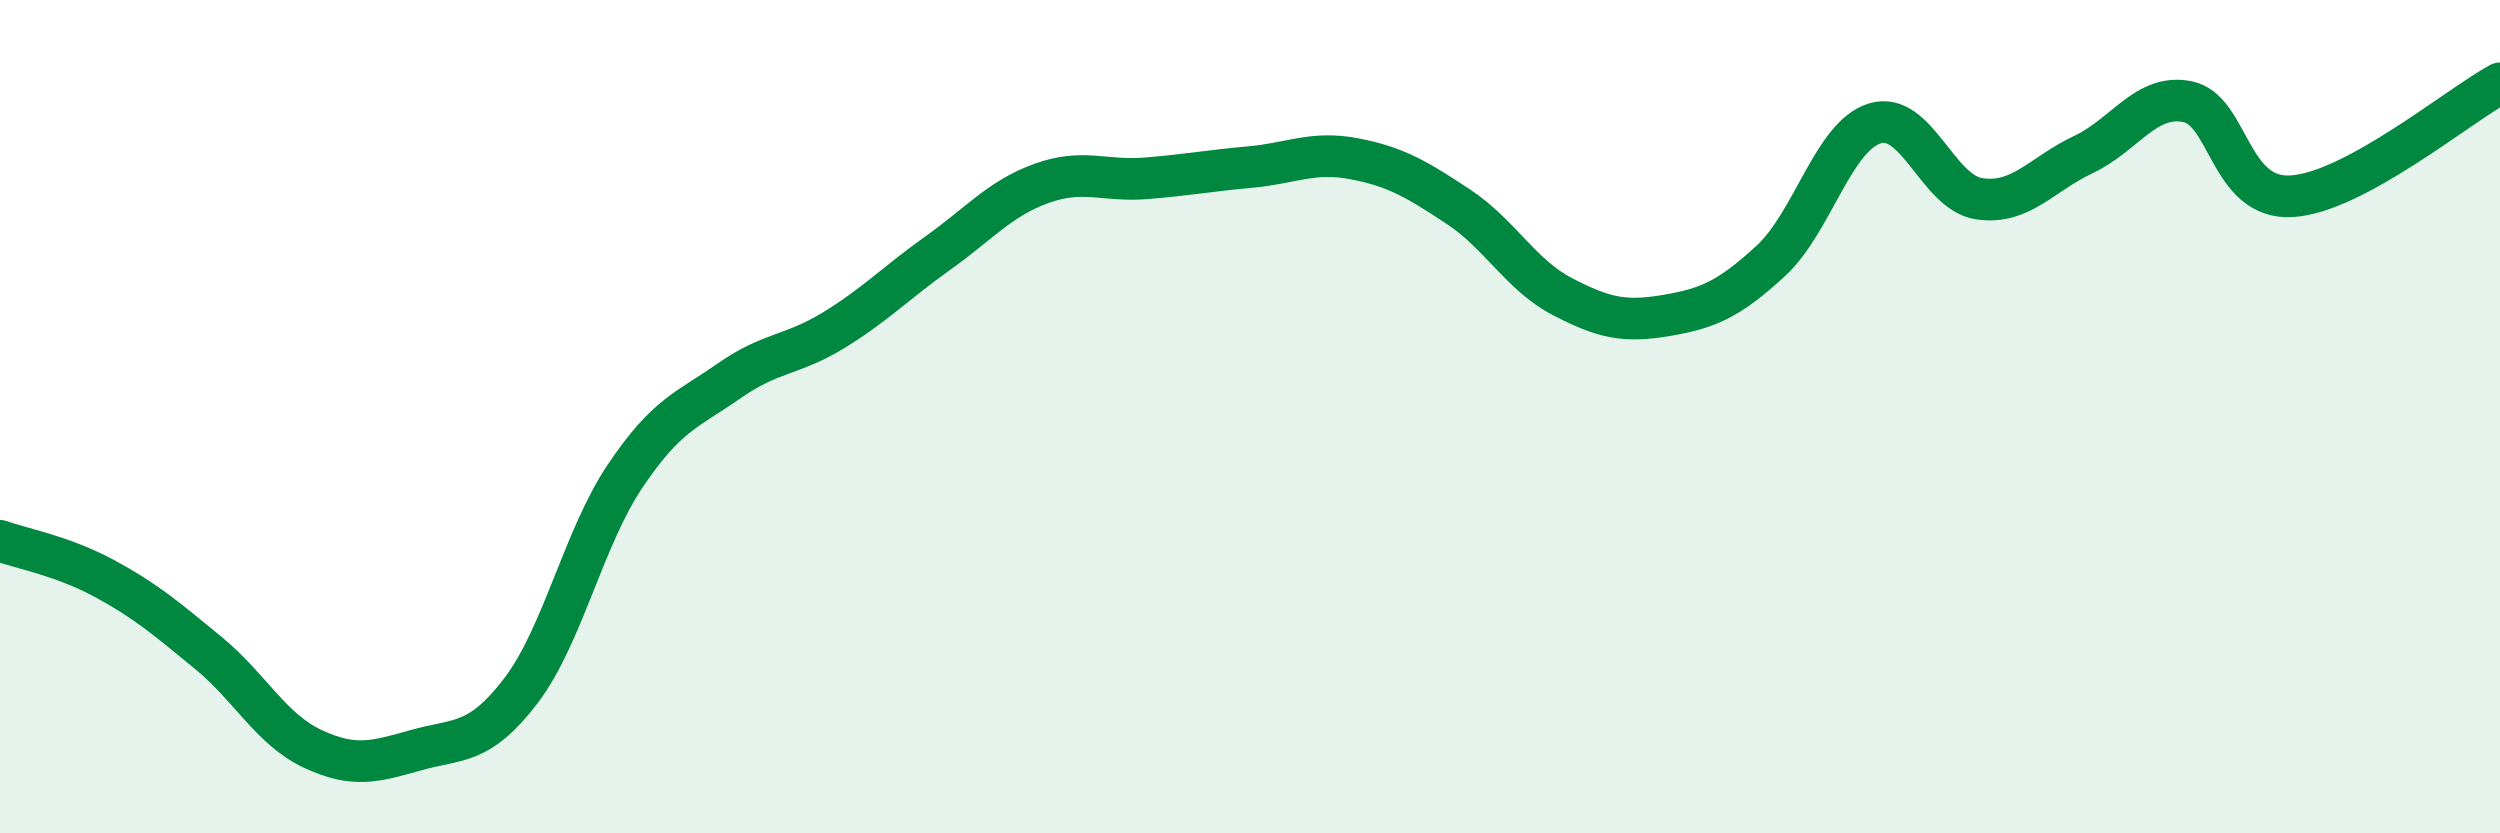 
    <svg width="60" height="20" viewBox="0 0 60 20" xmlns="http://www.w3.org/2000/svg">
      <path
        d="M 0,12.98 C 0.5,13.16 1.5,13.34 2.5,13.88 C 3.5,14.42 4,14.85 5,15.67 C 6,16.49 6.5,17.5 7.5,17.97 C 8.5,18.44 9,18.28 10,18 C 11,17.72 11.5,17.89 12.5,16.58 C 13.5,15.27 14,12.92 15,11.43 C 16,9.94 16.5,9.84 17.5,9.14 C 18.5,8.44 19,8.54 20,7.93 C 21,7.32 21.5,6.79 22.5,6.08 C 23.5,5.37 24,4.76 25,4.4 C 26,4.04 26.5,4.36 27.5,4.28 C 28.5,4.2 29,4.1 30,4.01 C 31,3.92 31.5,3.62 32.5,3.81 C 33.5,4 34,4.3 35,4.96 C 36,5.62 36.5,6.6 37.5,7.12 C 38.5,7.64 39,7.74 40,7.57 C 41,7.4 41.5,7.18 42.5,6.26 C 43.5,5.34 44,3.26 45,2.96 C 46,2.66 46.5,4.62 47.5,4.77 C 48.5,4.92 49,4.18 50,3.71 C 51,3.24 51.5,2.24 52.5,2.44 C 53.5,2.64 53.5,4.8 55,4.71 C 56.5,4.62 59,2.54 60,2L60 20L0 20Z"
        fill="#008740"
        opacity="0.1"
        stroke-linecap="round"
        stroke-linejoin="round"
      />
      <path
        d="M 0,12.98 C 0.5,13.16 1.5,13.34 2.5,13.88 C 3.5,14.42 4,14.85 5,15.67 C 6,16.49 6.5,17.5 7.5,17.97 C 8.5,18.44 9,18.28 10,18 C 11,17.72 11.5,17.89 12.5,16.58 C 13.5,15.27 14,12.92 15,11.43 C 16,9.94 16.5,9.84 17.5,9.14 C 18.5,8.44 19,8.54 20,7.93 C 21,7.32 21.5,6.79 22.5,6.08 C 23.5,5.37 24,4.76 25,4.4 C 26,4.04 26.5,4.36 27.5,4.28 C 28.5,4.2 29,4.1 30,4.01 C 31,3.92 31.5,3.62 32.5,3.81 C 33.5,4 34,4.3 35,4.96 C 36,5.62 36.5,6.6 37.5,7.12 C 38.5,7.64 39,7.74 40,7.57 C 41,7.4 41.5,7.18 42.5,6.26 C 43.5,5.34 44,3.26 45,2.96 C 46,2.66 46.5,4.62 47.5,4.77 C 48.5,4.92 49,4.18 50,3.71 C 51,3.24 51.5,2.24 52.5,2.44 C 53.5,2.64 53.5,4.8 55,4.71 C 56.5,4.62 59,2.54 60,2"
        stroke="#008740"
        stroke-width="1"
        fill="none"
        stroke-linecap="round"
        stroke-linejoin="round"
      />
    </svg>
  